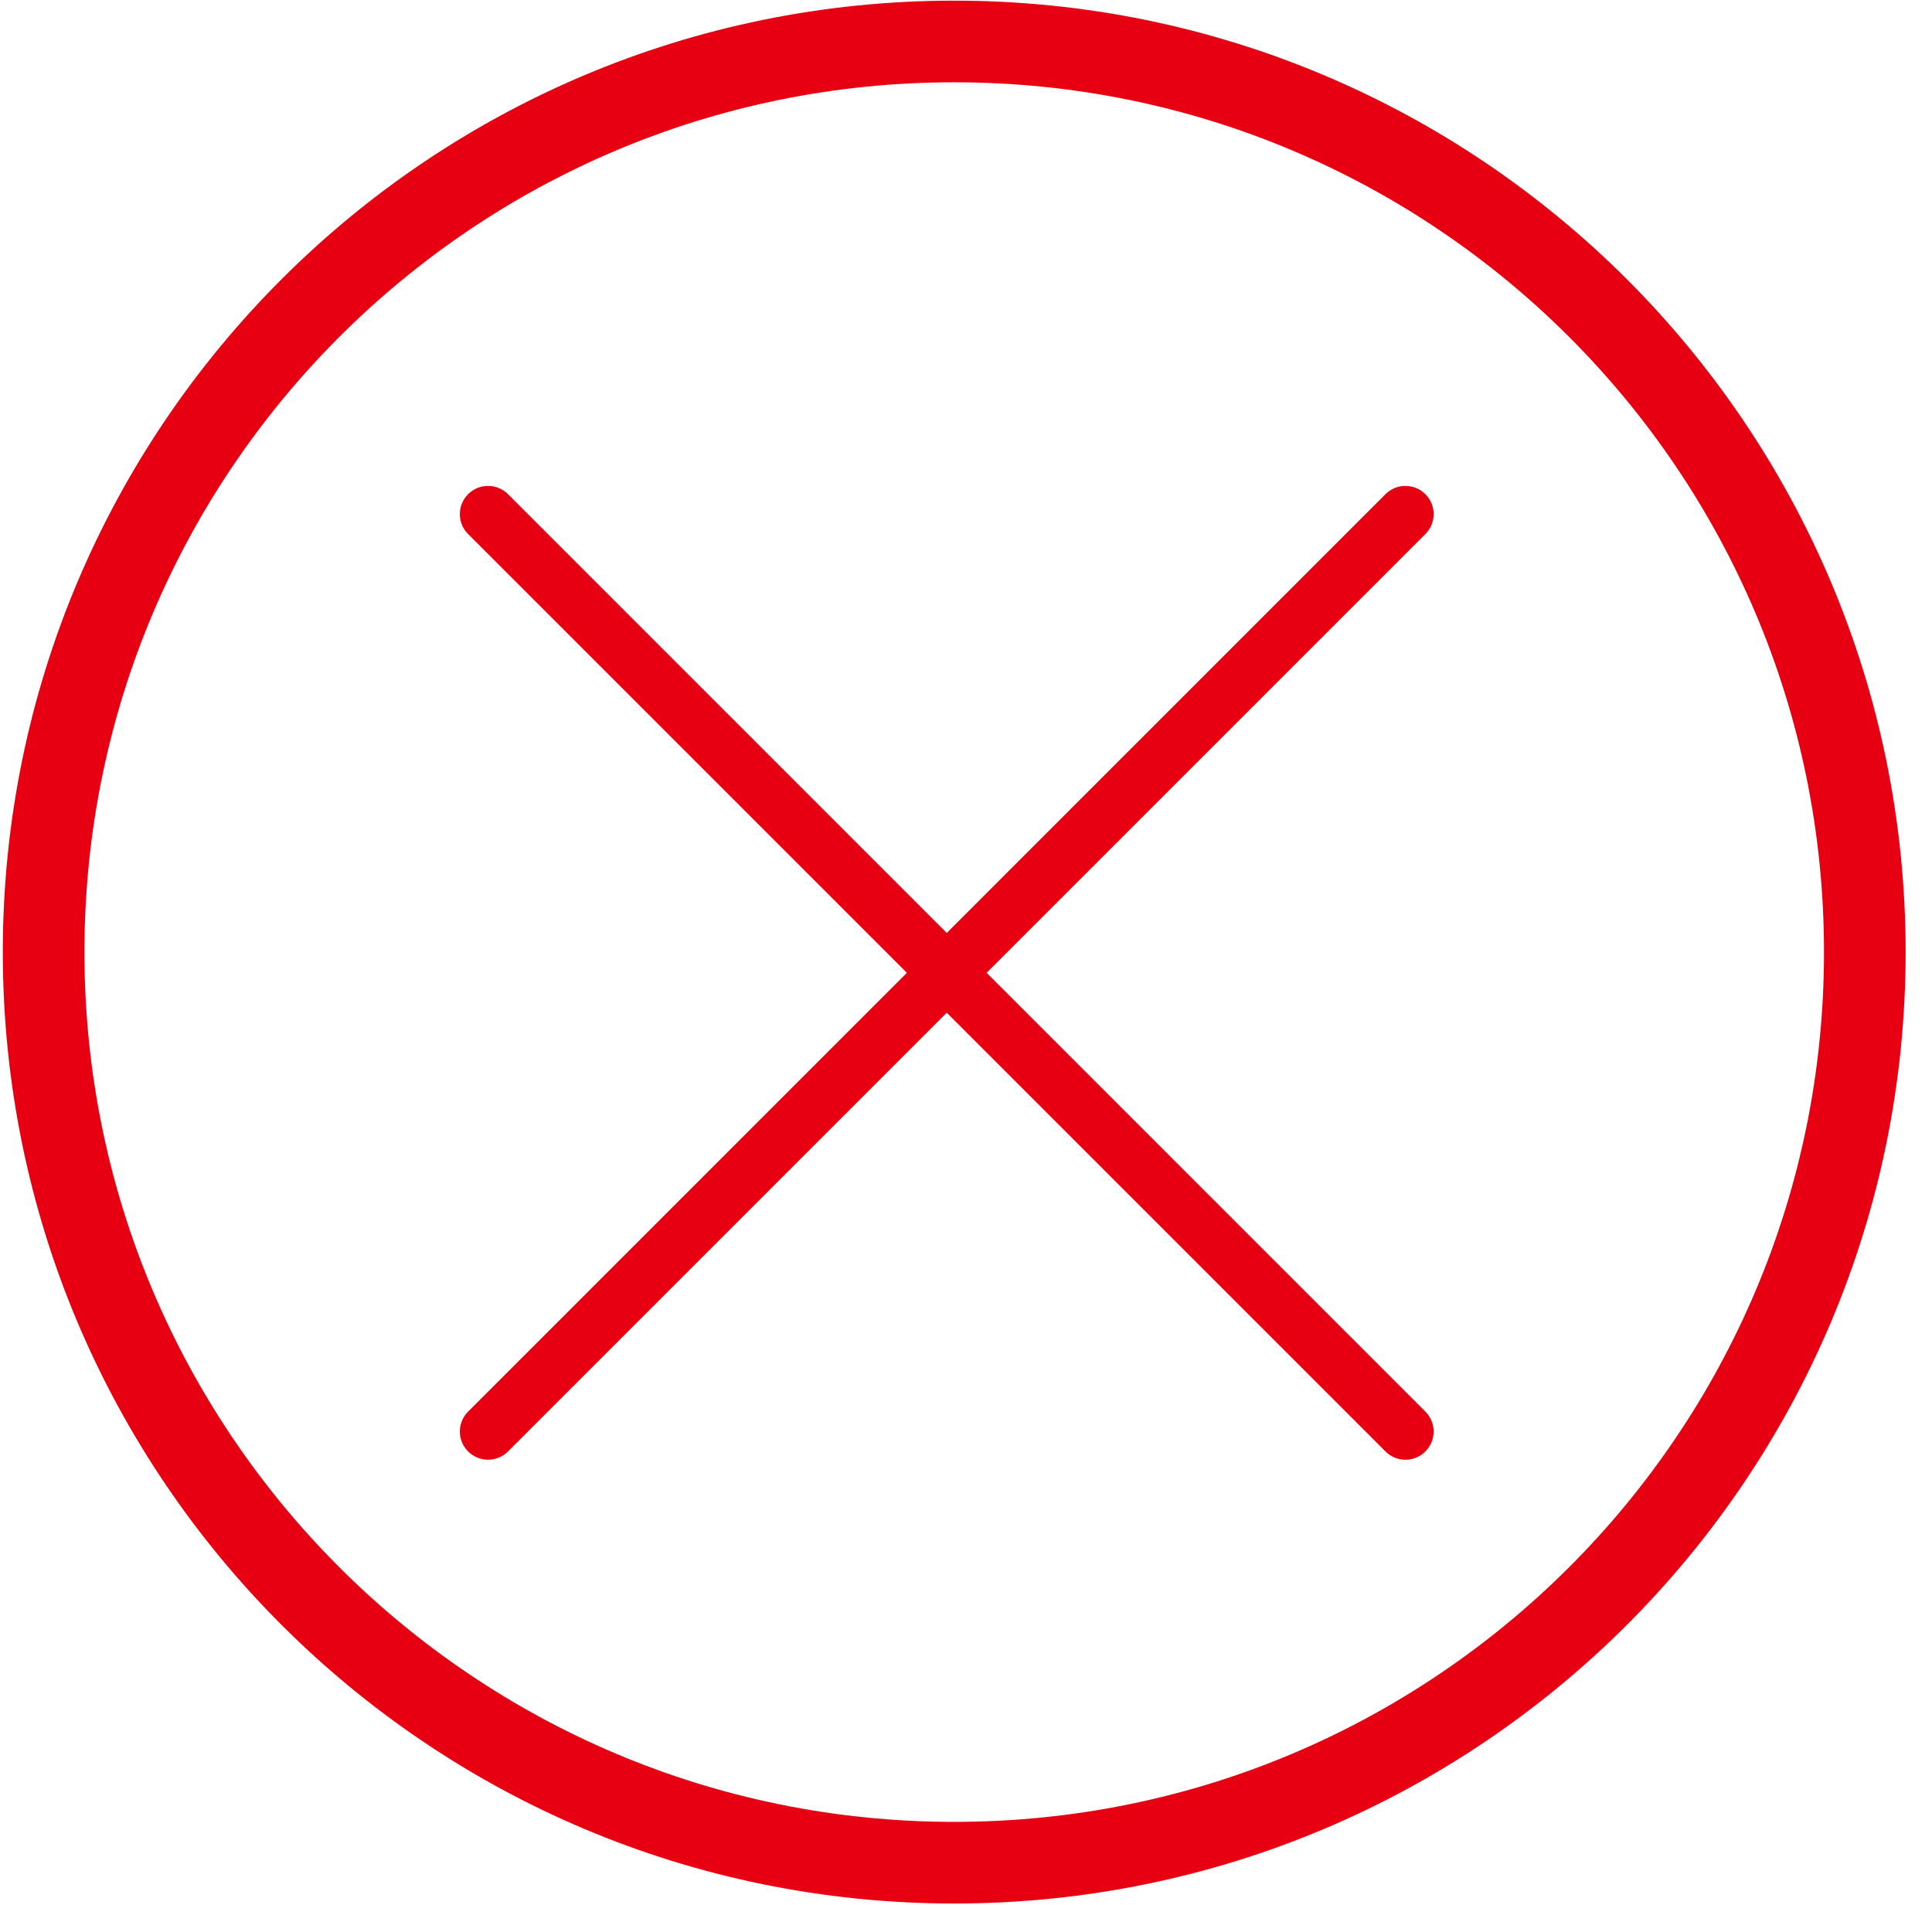 <svg width="71" height="70" viewBox="0 0 71 70" fill="none" xmlns="http://www.w3.org/2000/svg">
<path fill-rule="evenodd" clip-rule="evenodd" d="M35.066 1.524C53.548 1.524 68.531 16.506 68.531 34.988C68.531 53.469 53.548 68.451 35.066 68.451C16.585 68.451 1.603 53.469 1.603 34.988C1.603 16.506 16.585 1.524 35.066 1.524Z" stroke="#E60012" stroke-width="3"/>
<path fill-rule="evenodd" clip-rule="evenodd" d="M52.382 53.339C51.977 53.744 51.321 53.744 50.916 53.339L17.203 19.626C16.798 19.222 16.798 18.565 17.203 18.16C17.608 17.756 18.264 17.756 18.669 18.16L52.382 51.874C52.787 52.278 52.787 52.935 52.382 53.339Z" fill="#E60012"/>
<path fill-rule="evenodd" clip-rule="evenodd" d="M52.382 19.626L18.669 53.339C18.264 53.744 17.608 53.744 17.203 53.339C16.798 52.935 16.798 52.278 17.203 51.874L50.916 18.16C51.321 17.756 51.977 17.756 52.382 18.16C52.787 18.565 52.787 19.222 52.382 19.626Z" fill="#E60012"/>
</svg>
